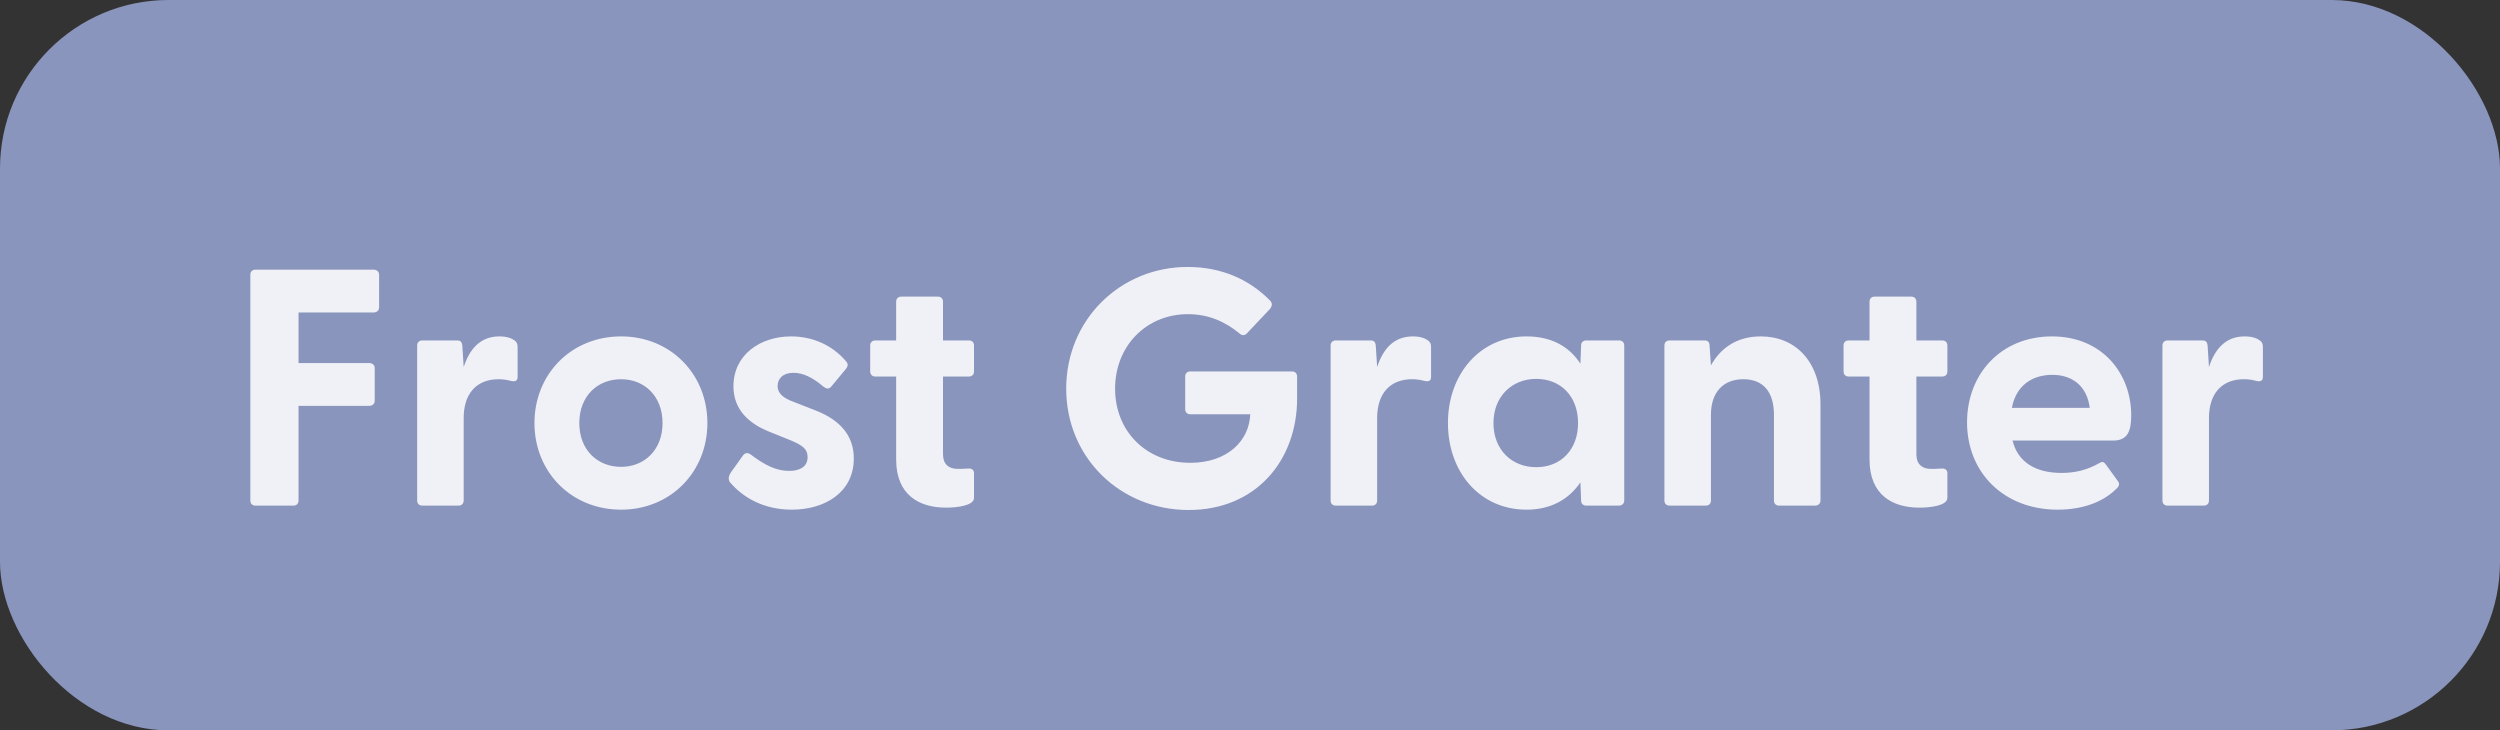 <svg width="89" height="26" viewBox="0 0 89 26" fill="none" xmlns="http://www.w3.org/2000/svg">
<rect x="0" y="0" width="89" height="26" fill="#333333" stroke="none"/>
<rect width="89" height="26" rx="6" fill="#94A0CC" fill-opacity="0.9"/>
<g clip-path="url(#clip0_160_88)">
<path d="M9.092 18C8.984 18 8.912 17.928 8.912 17.82V9.78C8.912 9.672 8.984 9.6 9.092 9.6H13.304C13.412 9.6 13.496 9.672 13.496 9.78V10.944C13.496 11.052 13.412 11.124 13.304 11.124H10.628V12.924H13.148C13.256 12.924 13.34 12.996 13.34 13.104V14.268C13.34 14.376 13.256 14.448 13.148 14.448H10.628V17.82C10.628 17.928 10.556 18 10.448 18H9.092ZM15.031 18C14.923 18 14.851 17.928 14.851 17.82V12.3C14.851 12.192 14.923 12.12 15.031 12.12H16.279C16.387 12.12 16.447 12.168 16.459 12.312L16.507 13.068C16.711 12.444 17.083 11.976 17.779 11.976C18.055 11.976 18.223 12.048 18.319 12.12C18.403 12.18 18.427 12.252 18.427 12.36V13.416C18.427 13.56 18.343 13.596 18.187 13.56C18.055 13.524 17.923 13.5 17.755 13.5C16.939 13.5 16.507 14.04 16.507 14.88V17.82C16.507 17.928 16.435 18 16.327 18H15.031ZM22.111 18.144C20.335 18.144 19.027 16.8 19.027 15.06C19.027 13.32 20.335 11.976 22.111 11.976C23.875 11.976 25.183 13.32 25.183 15.06C25.183 16.8 23.875 18.144 22.111 18.144ZM20.623 15.06C20.623 16.02 21.271 16.62 22.111 16.62C22.939 16.62 23.587 16.02 23.587 15.06C23.587 14.1 22.939 13.5 22.111 13.5C21.271 13.5 20.623 14.1 20.623 15.06ZM28.187 18.144C27.203 18.144 26.459 17.724 25.991 17.172C25.919 17.088 25.931 16.956 26.015 16.824L26.435 16.236C26.531 16.092 26.639 16.116 26.735 16.188C27.227 16.56 27.635 16.764 28.091 16.764C28.487 16.764 28.751 16.608 28.751 16.272C28.751 15.984 28.571 15.852 28.139 15.672L27.395 15.372C26.639 15.072 26.111 14.568 26.111 13.752C26.111 12.624 27.071 11.976 28.163 11.976C28.931 11.976 29.639 12.288 30.131 12.876C30.203 12.96 30.179 13.056 30.119 13.128L29.591 13.764C29.507 13.86 29.423 13.848 29.315 13.764C28.931 13.44 28.595 13.272 28.247 13.272C27.863 13.272 27.683 13.488 27.683 13.74C27.683 14.028 27.923 14.184 28.247 14.304L29.075 14.628C29.819 14.928 30.407 15.444 30.395 16.344C30.383 17.532 29.363 18.144 28.187 18.144ZM33.679 18.072C32.743 18.072 31.903 17.64 31.903 16.356V13.404H31.159C31.051 13.404 30.979 13.332 30.979 13.224V12.3C30.979 12.192 31.051 12.12 31.159 12.12H31.903V10.74C31.903 10.632 31.975 10.56 32.083 10.56H33.391C33.499 10.56 33.571 10.632 33.571 10.74V12.12H34.495C34.603 12.12 34.675 12.192 34.675 12.3V13.224C34.675 13.332 34.603 13.404 34.495 13.404H33.571V16.176C33.571 16.524 33.775 16.692 34.087 16.692C34.195 16.692 34.315 16.692 34.459 16.68C34.591 16.668 34.675 16.728 34.675 16.848V17.724C34.675 18 34.075 18.072 33.679 18.072ZM42.313 18.156C39.889 18.156 37.957 16.296 37.957 13.836C37.957 11.376 39.889 9.504 42.277 9.504C43.489 9.504 44.473 9.948 45.205 10.692C45.301 10.788 45.301 10.884 45.205 11.004L44.401 11.856C44.317 11.952 44.221 11.952 44.137 11.88C43.633 11.46 43.033 11.184 42.289 11.184C40.813 11.184 39.697 12.312 39.697 13.836C39.697 15.36 40.813 16.476 42.373 16.476C43.693 16.476 44.473 15.696 44.509 14.748H42.373C42.265 14.748 42.193 14.676 42.193 14.568V13.404C42.193 13.296 42.265 13.224 42.373 13.224H45.997C46.105 13.224 46.177 13.296 46.177 13.404V14.184C46.177 16.38 44.725 18.156 42.313 18.156ZM47.55 18C47.442 18 47.37 17.928 47.37 17.82V12.3C47.37 12.192 47.442 12.12 47.55 12.12H48.798C48.906 12.12 48.966 12.168 48.978 12.312L49.026 13.068C49.23 12.444 49.602 11.976 50.298 11.976C50.574 11.976 50.742 12.048 50.838 12.12C50.922 12.18 50.946 12.252 50.946 12.36V13.416C50.946 13.56 50.862 13.596 50.706 13.56C50.574 13.524 50.442 13.5 50.274 13.5C49.458 13.5 49.026 14.04 49.026 14.88V17.82C49.026 17.928 48.954 18 48.846 18H47.55ZM54.343 18.144C52.687 18.144 51.547 16.812 51.547 15.06C51.547 13.32 52.687 11.976 54.343 11.976C55.231 11.976 55.867 12.336 56.263 12.948L56.287 12.3C56.287 12.192 56.359 12.12 56.467 12.12H57.643C57.751 12.12 57.823 12.192 57.823 12.3V17.82C57.823 17.928 57.739 18 57.631 18H56.467C56.359 18 56.287 17.928 56.287 17.82L56.263 17.172C55.855 17.772 55.219 18.144 54.343 18.144ZM53.167 15.06C53.167 16.008 53.815 16.632 54.691 16.632C55.567 16.632 56.179 16.008 56.179 15.06C56.179 14.112 55.567 13.488 54.691 13.488C53.815 13.488 53.167 14.124 53.167 15.06ZM59.433 18C59.325 18 59.253 17.928 59.253 17.82V12.3C59.253 12.192 59.325 12.12 59.433 12.12H60.681C60.789 12.12 60.861 12.168 60.861 12.312L60.909 13.008C61.245 12.408 61.809 11.976 62.685 11.976C63.909 11.976 64.809 12.864 64.809 14.4V17.82C64.809 17.928 64.725 18 64.617 18H63.333C63.225 18 63.153 17.928 63.153 17.82V14.772C63.153 13.944 62.769 13.5 62.061 13.5C61.365 13.5 60.909 13.944 60.909 14.772V17.82C60.909 17.928 60.837 18 60.729 18H59.433ZM68.331 18.072C67.395 18.072 66.555 17.64 66.555 16.356V13.404H65.811C65.703 13.404 65.631 13.332 65.631 13.224V12.3C65.631 12.192 65.703 12.12 65.811 12.12H66.555V10.74C66.555 10.632 66.627 10.56 66.735 10.56H68.043C68.151 10.56 68.223 10.632 68.223 10.74V12.12H69.147C69.255 12.12 69.327 12.192 69.327 12.3V13.224C69.327 13.332 69.255 13.404 69.147 13.404H68.223V16.176C68.223 16.524 68.427 16.692 68.739 16.692C68.847 16.692 68.967 16.692 69.111 16.68C69.243 16.668 69.327 16.728 69.327 16.848V17.724C69.327 18 68.727 18.072 68.331 18.072ZM73.255 18.144C71.323 18.144 70.027 16.812 70.027 15.036C70.027 13.308 71.239 11.976 73.051 11.976C74.839 11.976 75.871 13.296 75.871 14.784C75.871 15.36 75.739 15.684 75.223 15.684H71.647C71.827 16.428 72.439 16.836 73.387 16.836C73.843 16.836 74.275 16.752 74.755 16.476C74.839 16.428 74.899 16.44 74.959 16.524L75.403 17.136C75.463 17.22 75.451 17.304 75.343 17.4C74.839 17.904 74.083 18.144 73.255 18.144ZM71.623 14.52H74.395C74.299 13.74 73.771 13.344 73.063 13.344C72.331 13.344 71.767 13.74 71.623 14.52ZM77.163 18C77.055 18 76.983 17.928 76.983 17.82V12.3C76.983 12.192 77.055 12.12 77.163 12.12H78.411C78.519 12.12 78.579 12.168 78.591 12.312L78.639 13.068C78.843 12.444 79.215 11.976 79.911 11.976C80.187 11.976 80.355 12.048 80.451 12.12C80.535 12.18 80.559 12.252 80.559 12.36V13.416C80.559 13.56 80.475 13.596 80.319 13.56C80.187 13.524 80.055 13.5 79.887 13.5C79.071 13.5 78.639 14.04 78.639 14.88V17.82C78.639 17.928 78.567 18 78.459 18H77.163Z" fill="white" fill-opacity="0.87"/>
</g>
<defs>
<clipPath id="clip0_160_88">
<rect width="73" height="18" fill="white" transform="translate(8 4)"/>
</clipPath>
</defs>
</svg>
